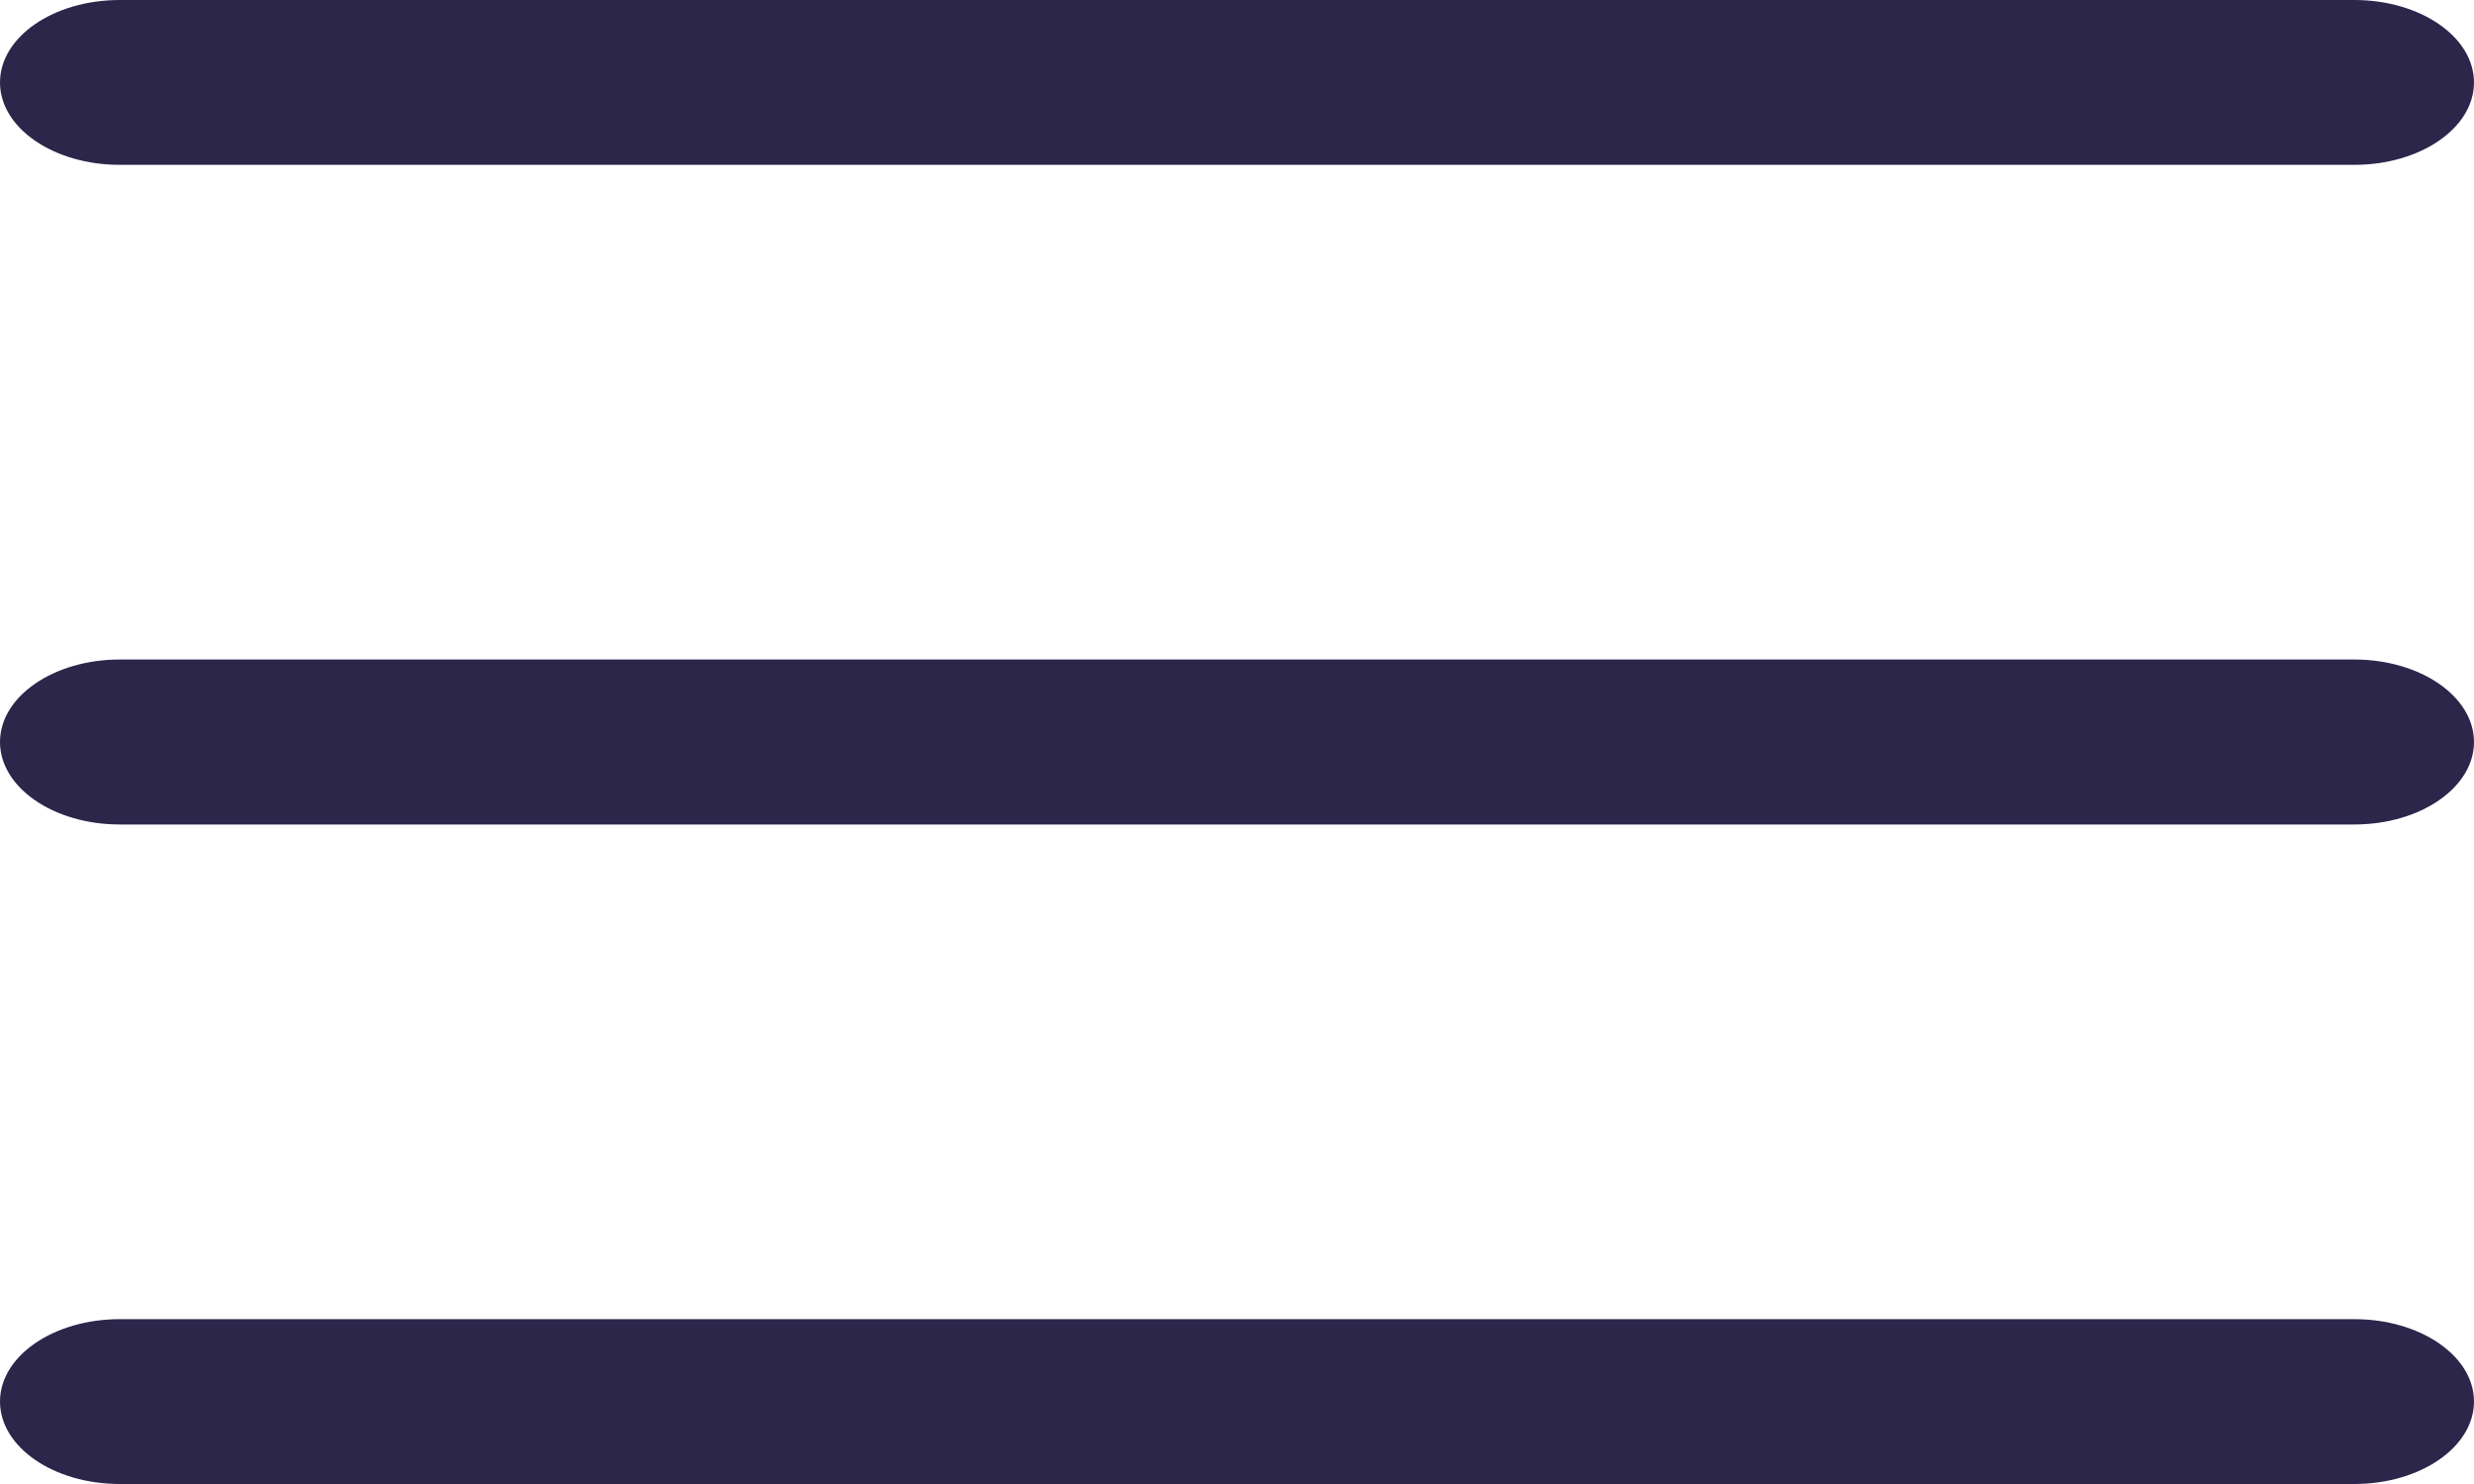 <?xml version="1.0" encoding="UTF-8"?> <svg xmlns="http://www.w3.org/2000/svg" width="20" height="12" viewBox="0 0 20 12" fill="none"> <path d="M0.968 0C0.433 0 0 0.298 0 0.667C0 1.035 0.433 1.333 0.968 1.333H19.032C19.567 1.333 20 1.035 20 0.667C20 0.298 19.567 0 19.032 0H0.968Z" fill="#2D264B"></path> <path d="M0.968 5.333C0.433 5.333 0 5.632 0 6C0 6.368 0.433 6.667 0.968 6.667H19.032C19.567 6.667 20 6.368 20 6C20 5.632 19.567 5.333 19.032 5.333H0.968Z" fill="#2D264B"></path> <path d="M0.968 10.667C0.433 10.667 0 10.965 0 11.333C0 11.701 0.433 12 0.968 12H19.032C19.567 12 20 11.701 20 11.333C20 10.965 19.567 10.667 19.032 10.667H0.968Z" fill="#2D264B"></path> </svg> 